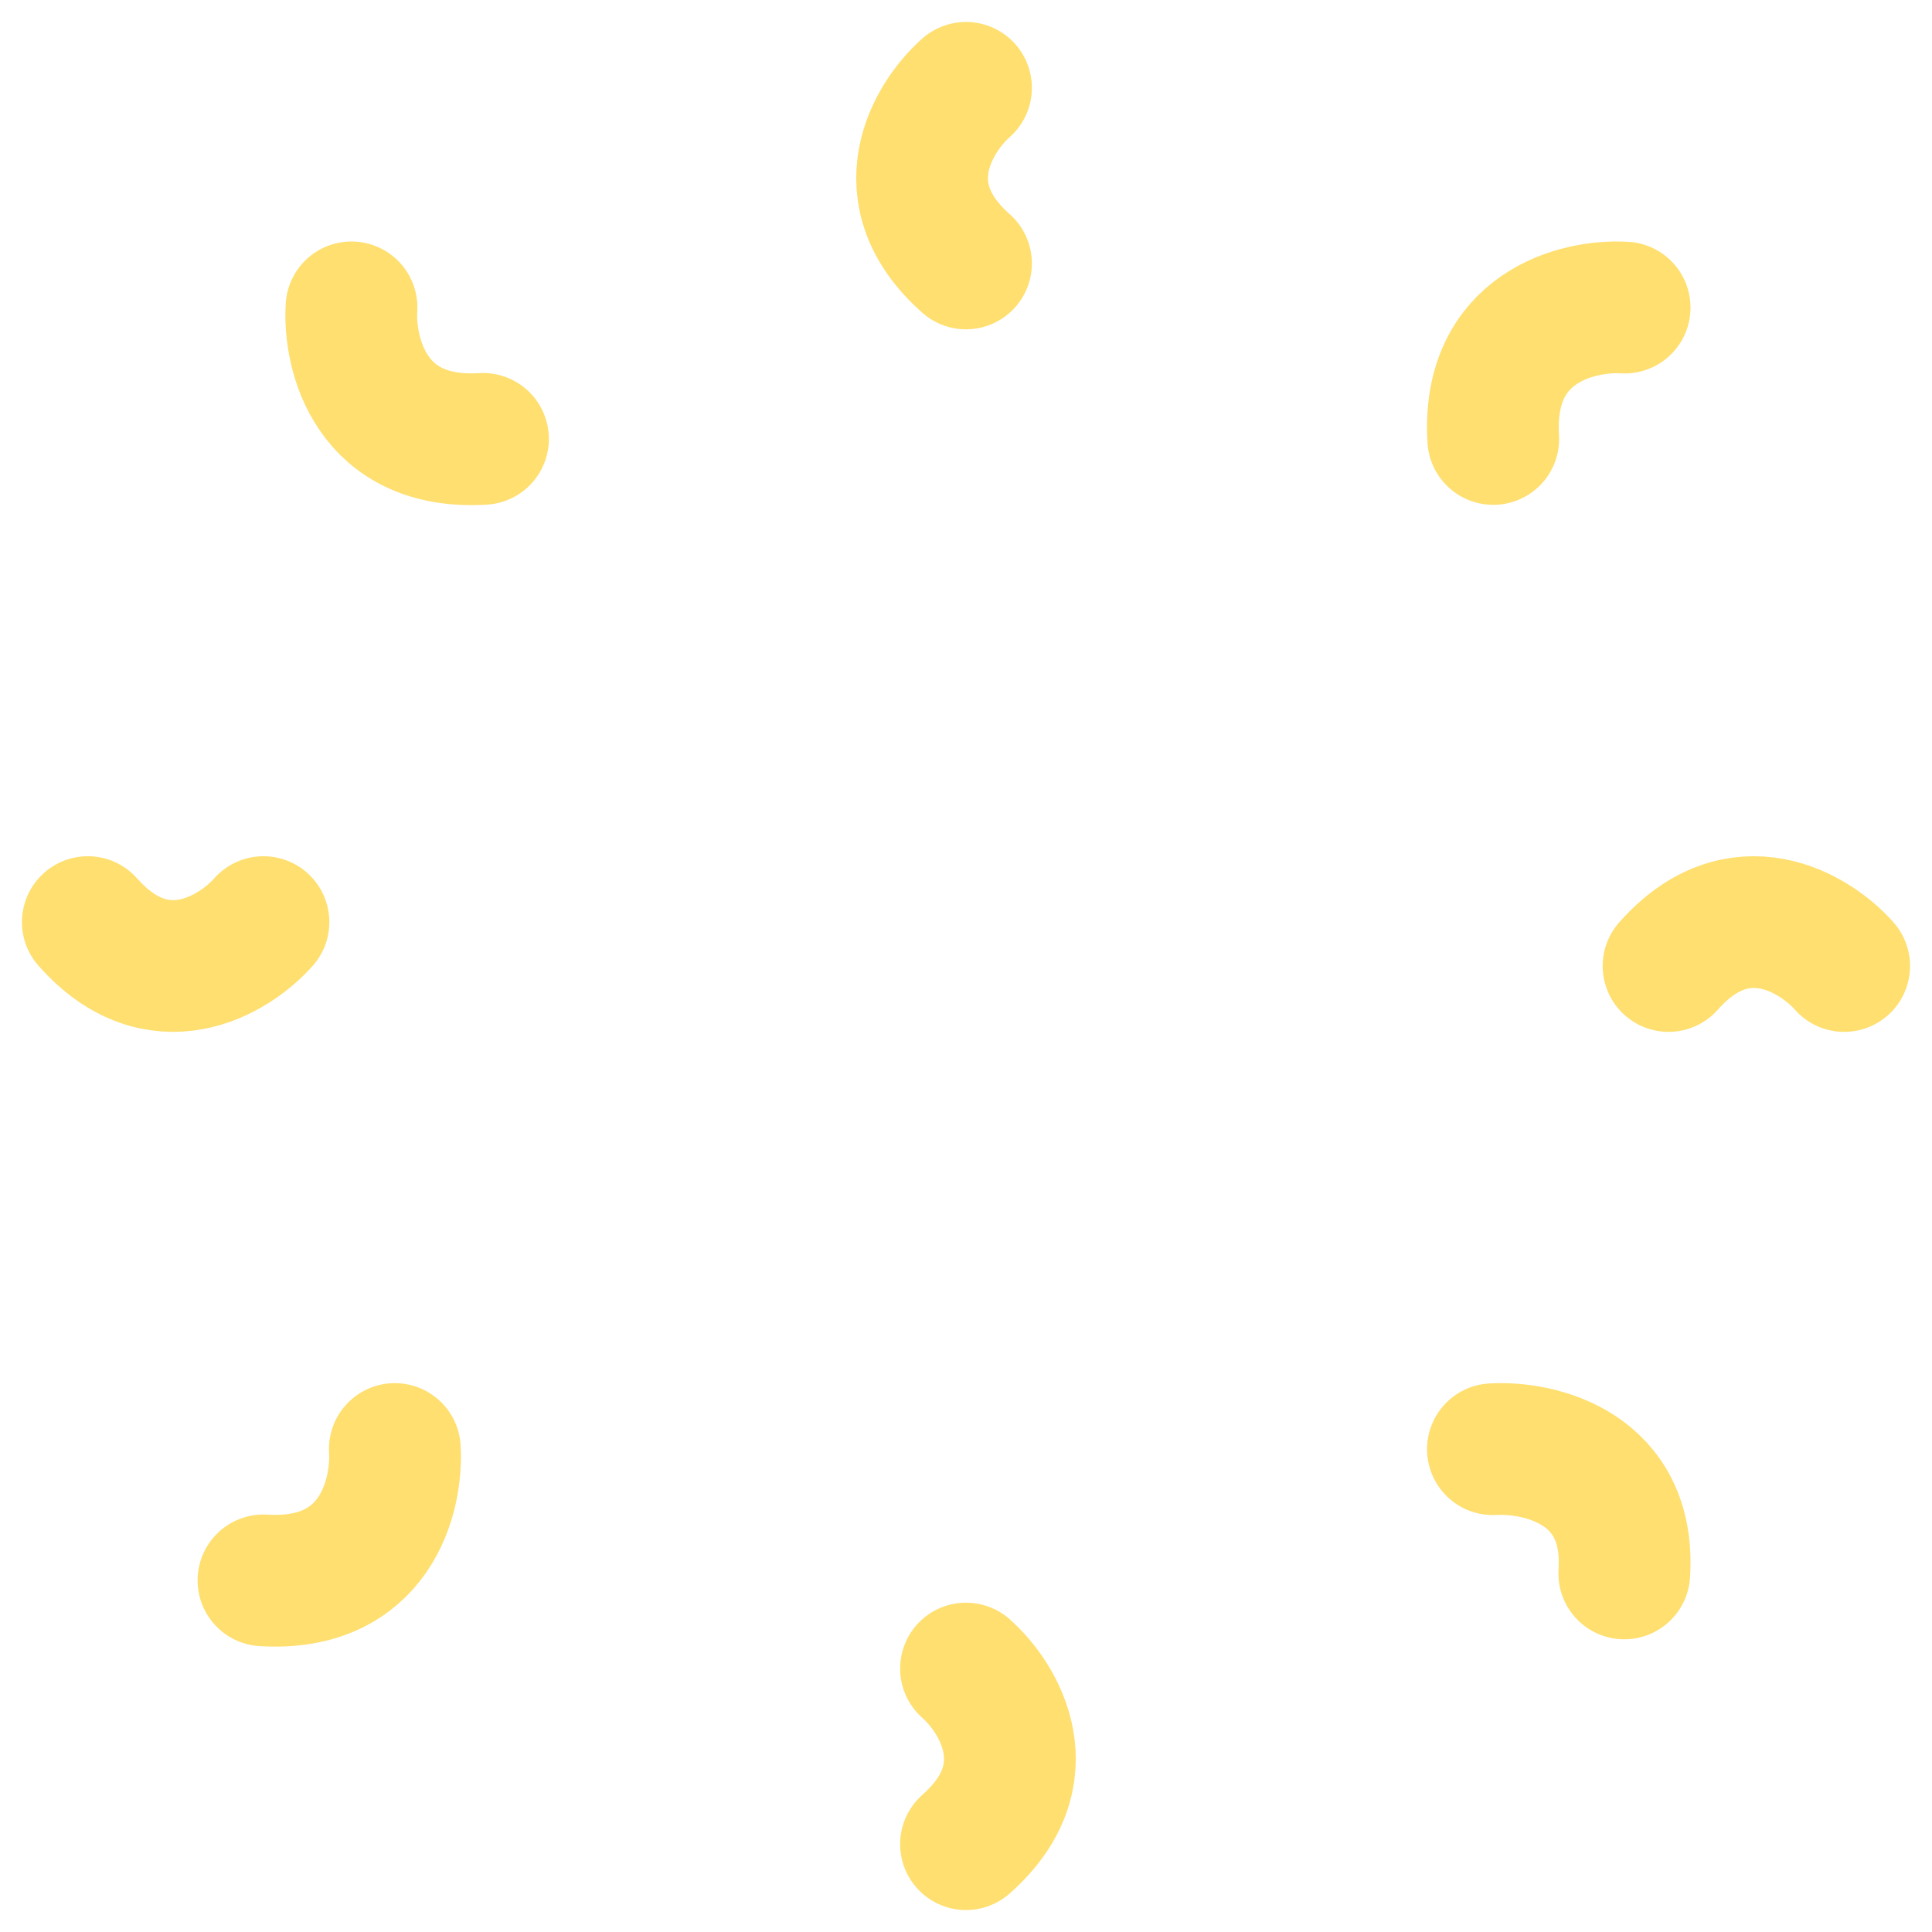<svg width="44" height="44" viewBox="0 0 44 44" fill="none" xmlns="http://www.w3.org/2000/svg">
<path d="M22 2C21.245 2.667 20.189 4.4 22 6M22 38C22.755 38.667 23.811 40.4 22 42M37 7.005C35.937 6.94 33.851 7.446 34.008 9.997M8.992 33C9.057 34.063 8.551 36.149 6 35.992M8.005 7C7.94 8.064 8.446 10.153 11 9.995M34 33.005C35.063 32.943 37.149 33.422 36.992 35.834M42 22C41.333 21.245 39.6 20.189 38 22M6 21C5.333 21.755 3.6 22.811 2 21" stroke="#FEDF6F" stroke-width="3" stroke-linecap="round"/>
</svg>
